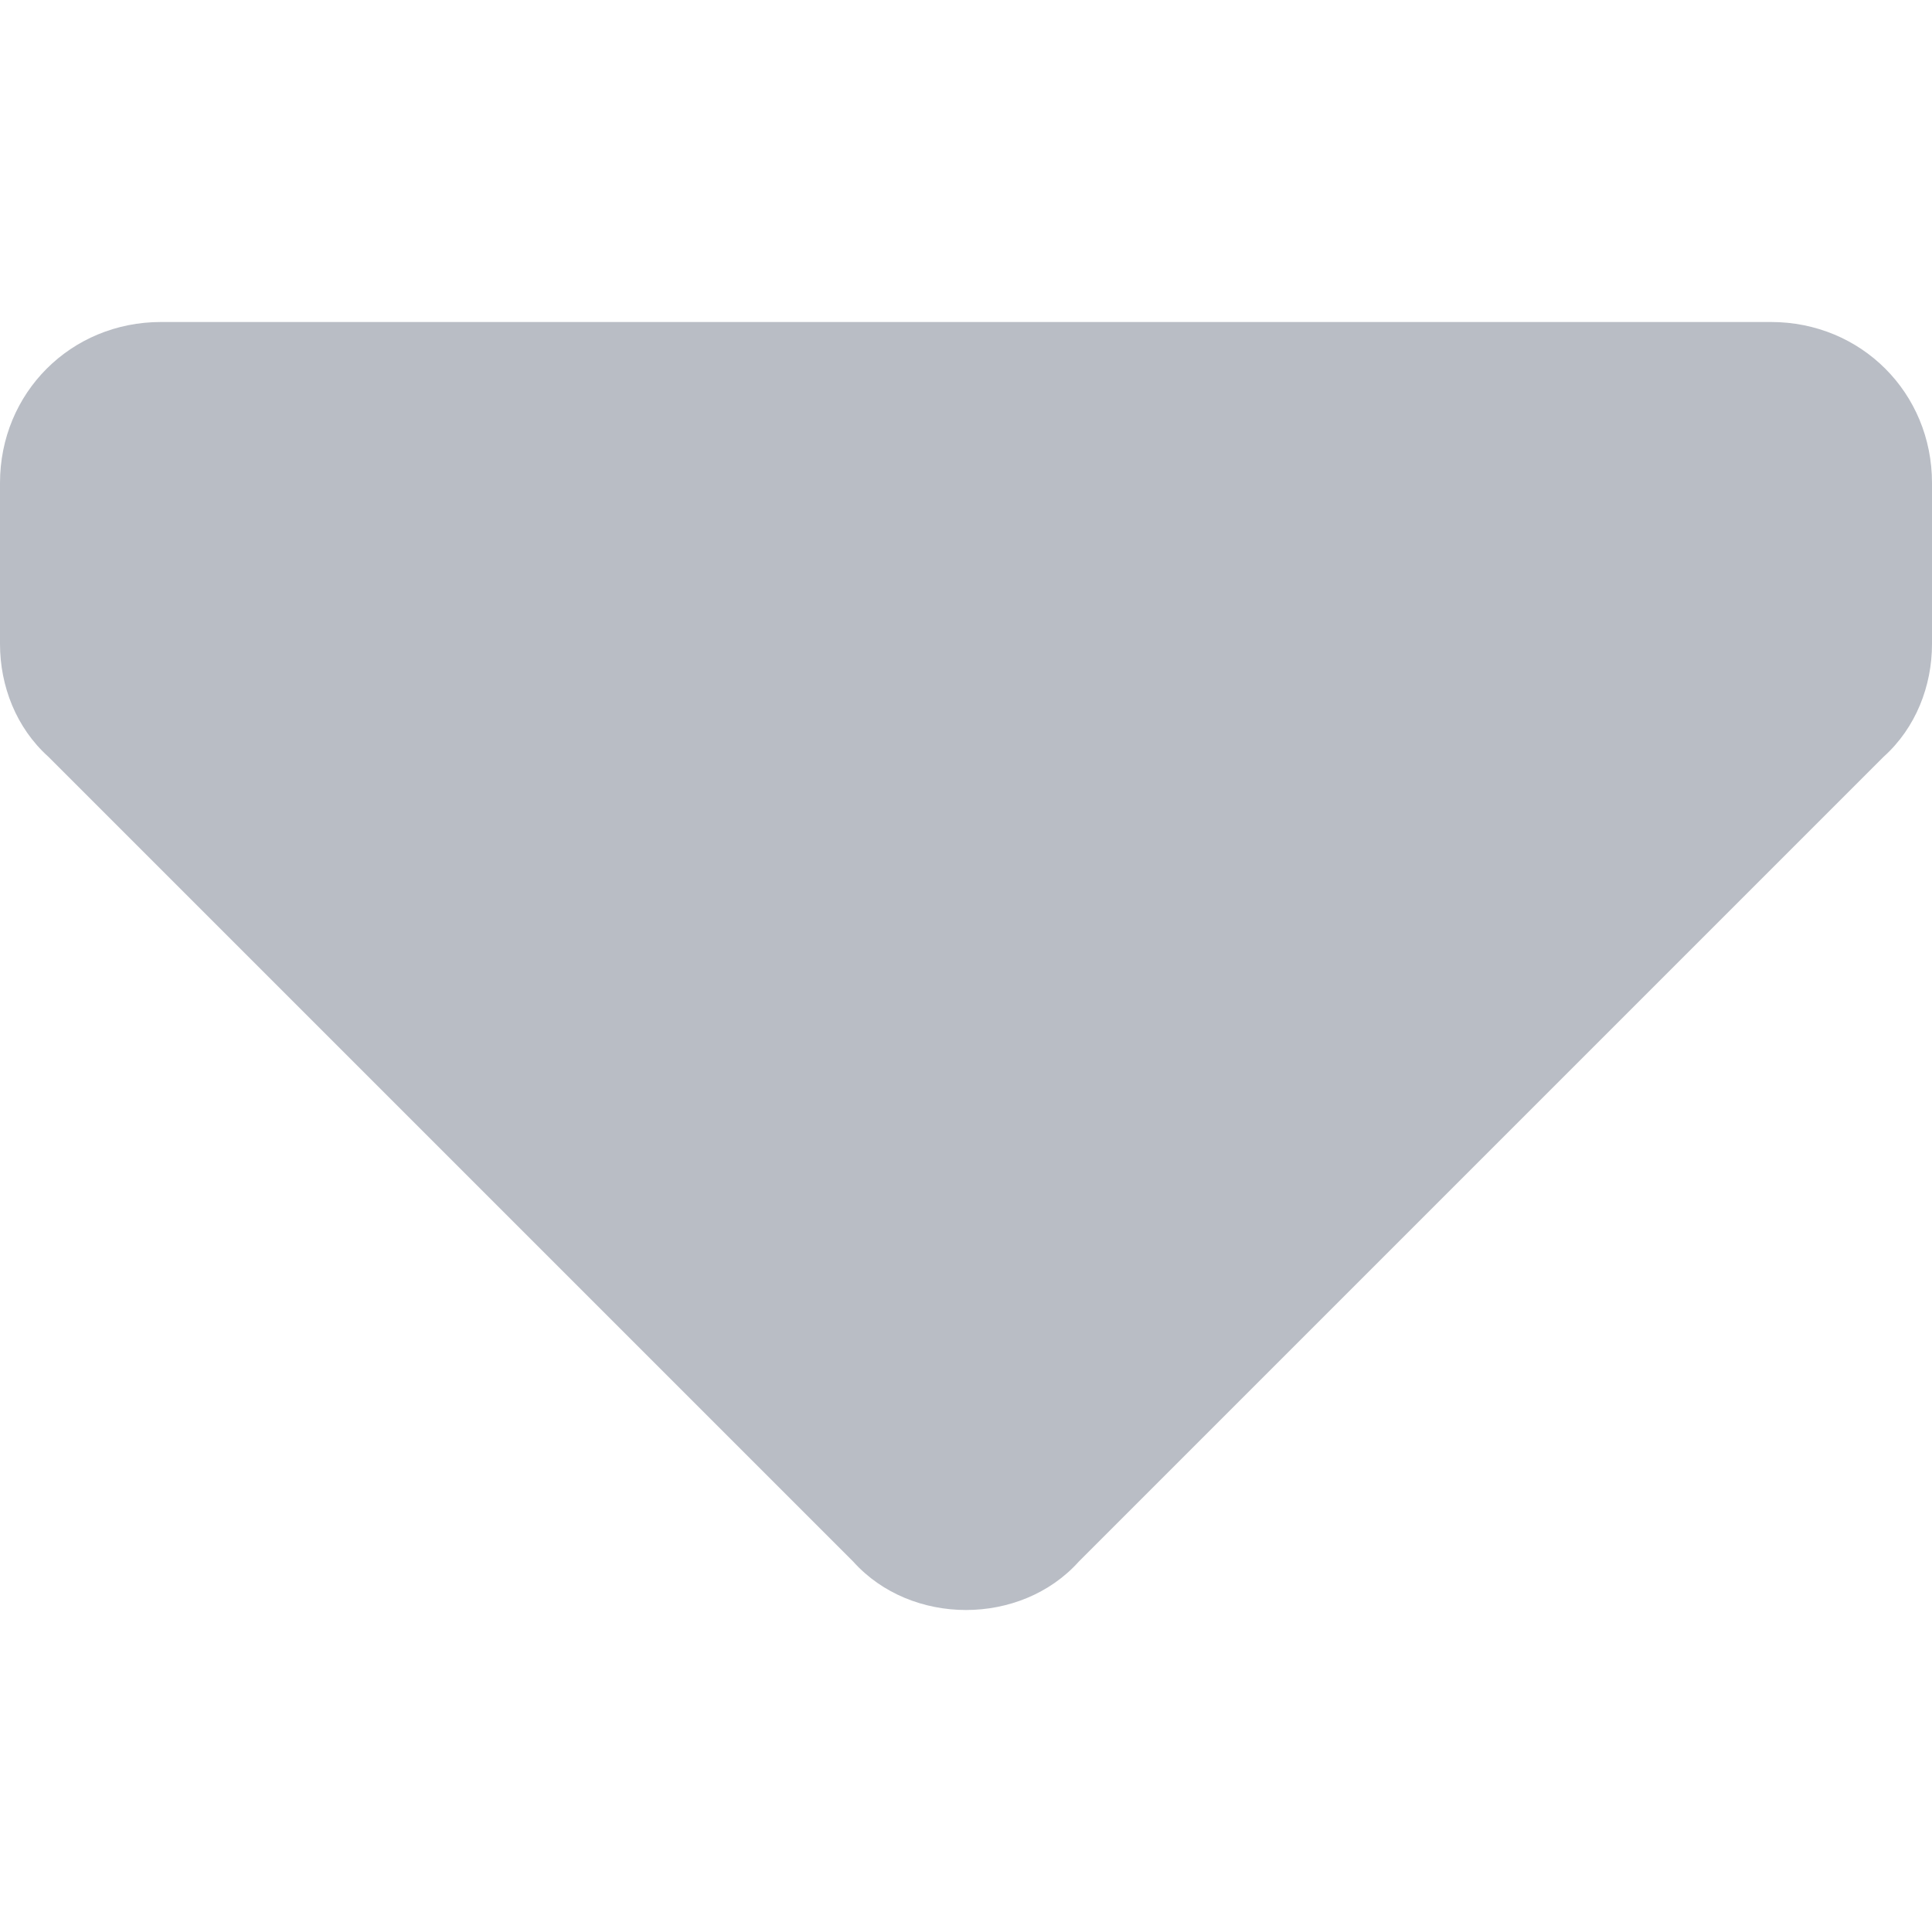 <?xml version="1.0" encoding="utf-8"?>
<!-- Generator: Adobe Illustrator 22.1.0, SVG Export Plug-In . SVG Version: 6.00 Build 0)  -->
<svg version="1.1" id="Warstwa_1" xmlns="http://www.w3.org/2000/svg" xmlns:xlink="http://www.w3.org/1999/xlink" x="0px" y="0px"
	 width="6px" height="6px" viewBox="0 0 6 6" style="enable-background:new 0 0 6 6;" xml:space="preserve">
<style type="text/css">
	.st0{fill:#B9BDC5;}
</style>
<path class="st0" d="M5.5,1h-5C0.22,1,0,1.22,0,1.5V2c0,0.13,0.05,0.26,0.15,0.35l2.5,2.5C2.74,4.95,2.87,5,3,5s0.26-0.05,0.35-0.15
	l2.5-2.5C5.95,2.26,6,2.13,6,2V1.5C6,1.22,5.78,1,5.5,1z"/>
</svg>

